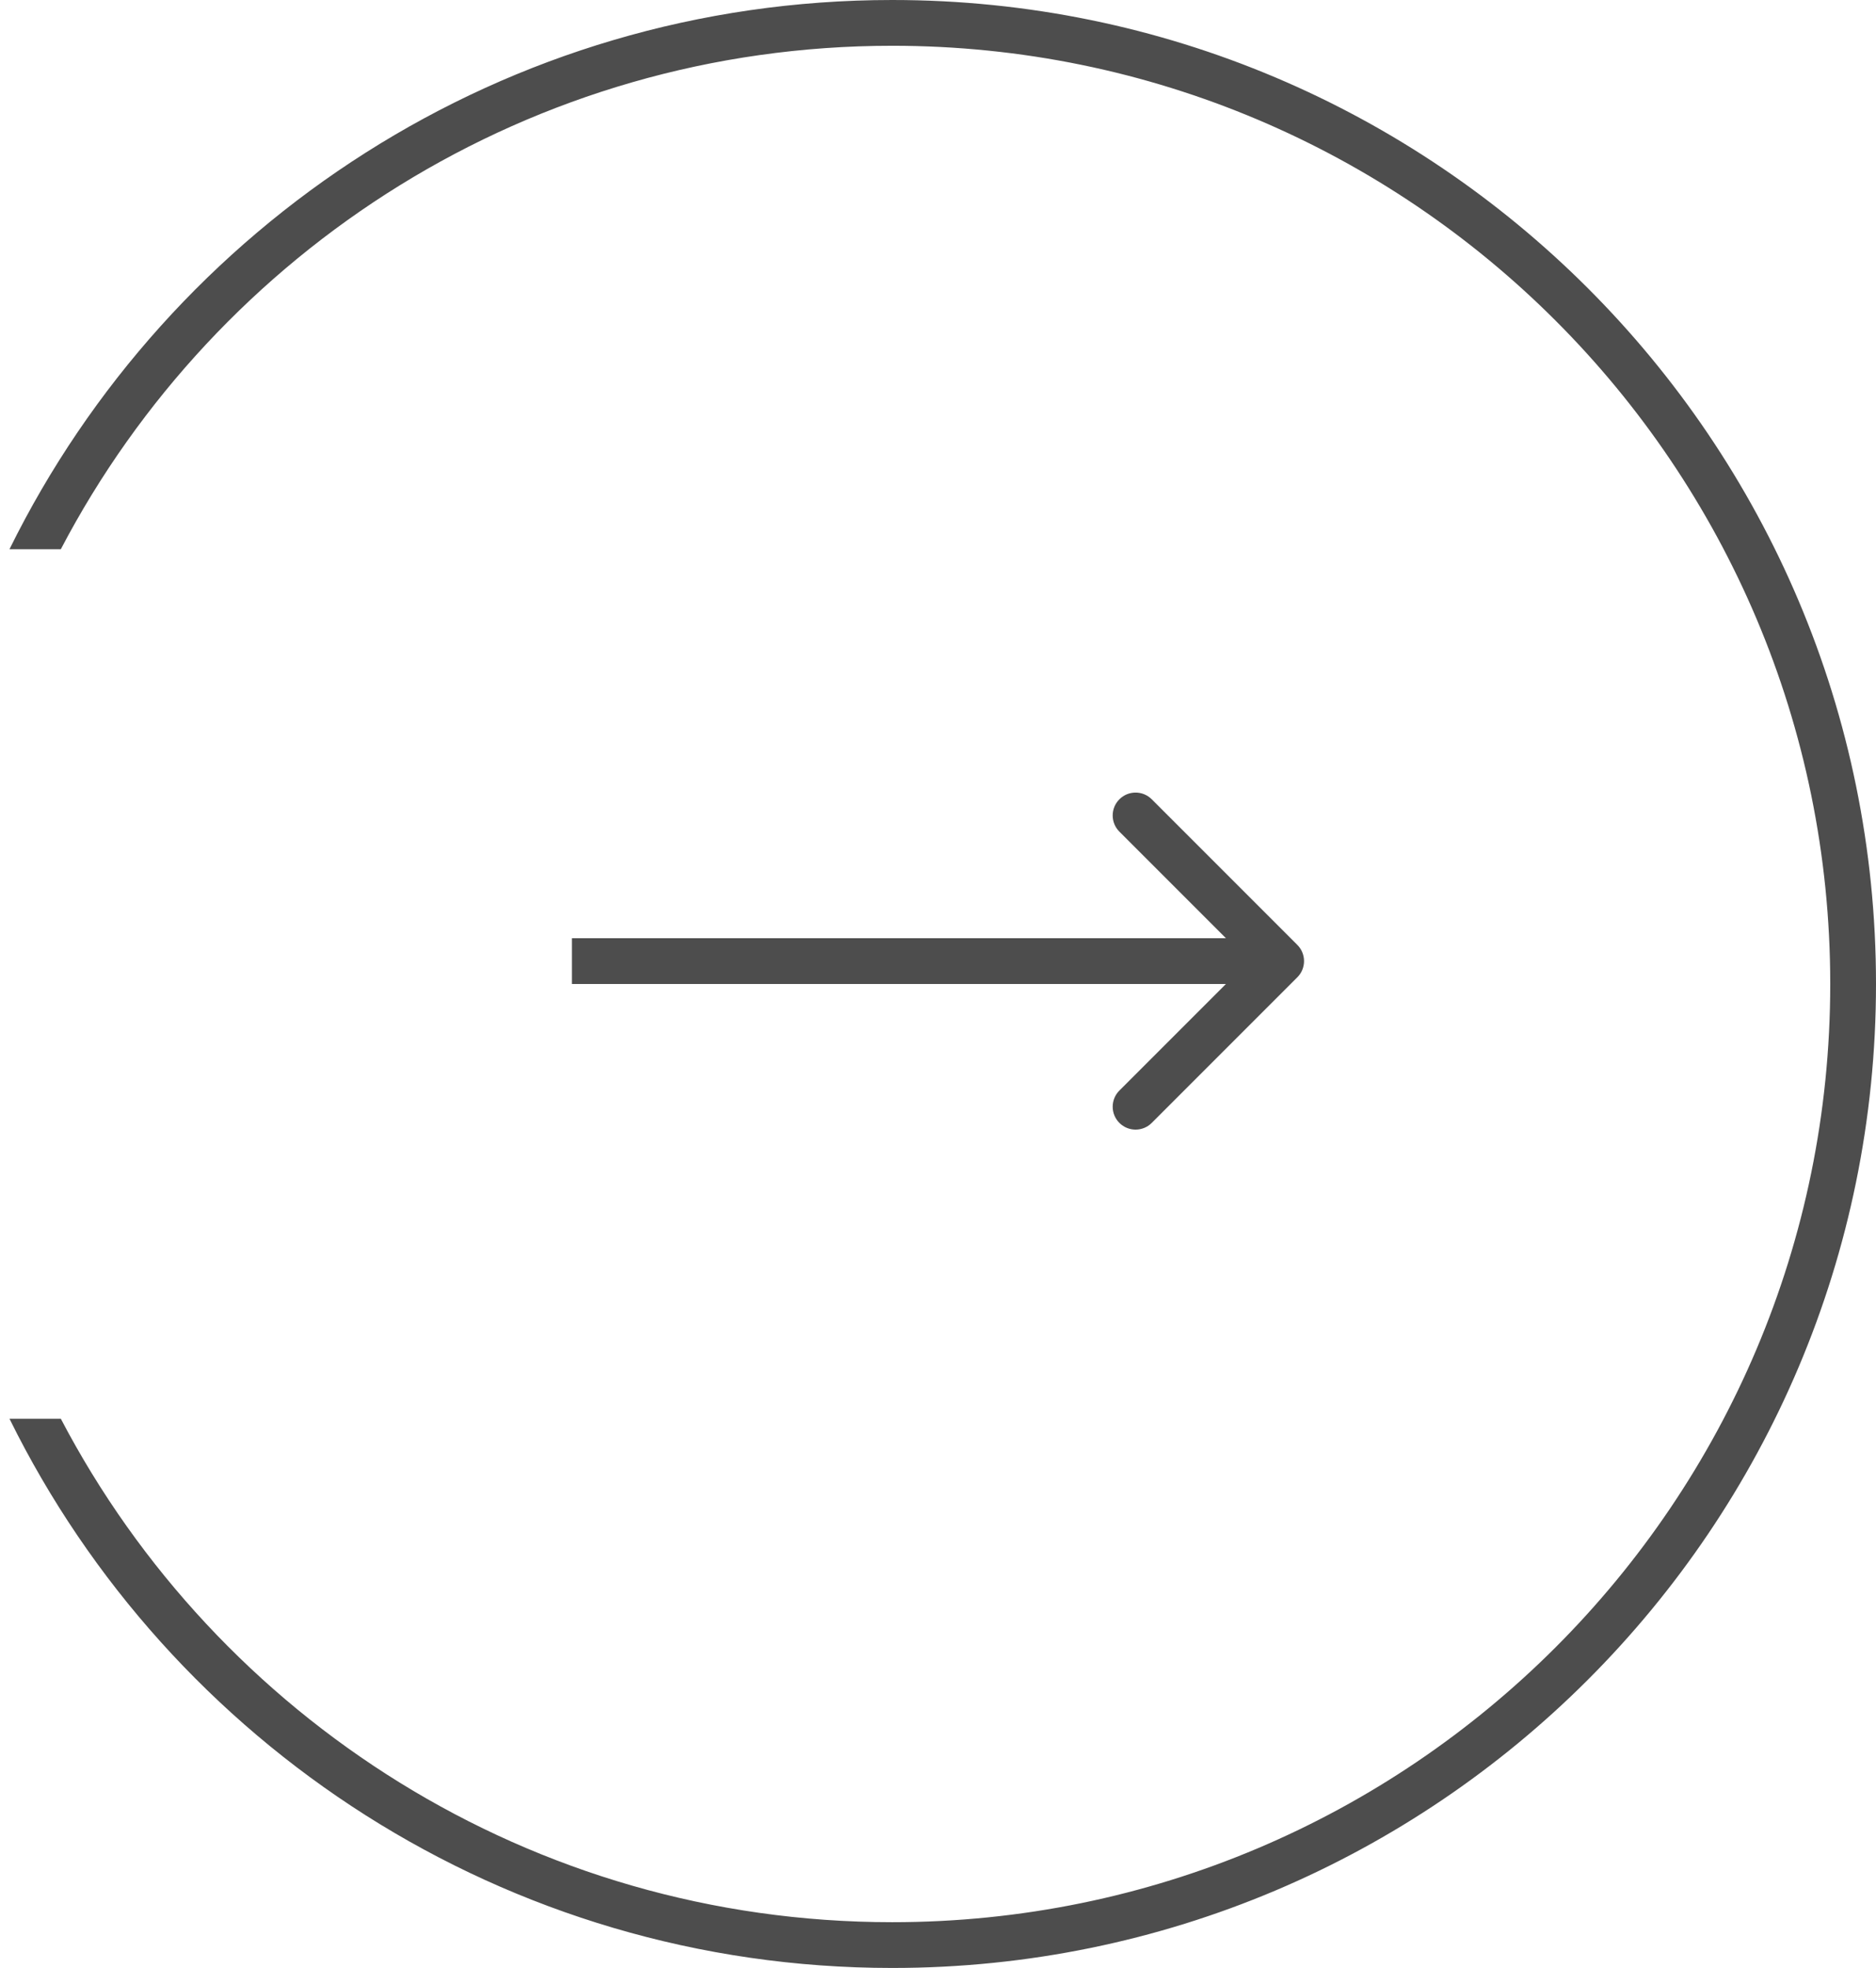 <?xml version="1.0" encoding="UTF-8"?> <svg xmlns="http://www.w3.org/2000/svg" width="82" height="86" viewBox="0 0 82 86" fill="none"><path fill-rule="evenodd" clip-rule="evenodd" d="M80 43C80 65.644 61.644 84 39 84C23.213 84 9.51 75.077 2.659 62H0.415C7.429 76.219 22.072 86 39 86C62.748 86 82 66.748 82 43C82 19.252 62.748 0 39 0C22.072 0 7.429 9.781 0.415 24H2.659C9.51 10.923 23.213 2 39 2C61.644 2 80 20.356 80 43Z" fill="#4D4D4D"></path><path d="M56.707 42.707C57.097 42.317 57.097 41.683 56.707 41.293L50.343 34.929C49.952 34.538 49.319 34.538 48.929 34.929C48.538 35.319 48.538 35.953 48.929 36.343L54.586 42L48.929 47.657C48.538 48.047 48.538 48.681 48.929 49.071C49.319 49.462 49.952 49.462 50.343 49.071L56.707 42.707ZM25 43L56 43L56 41L25 41L25 43Z" fill="#4D4D4D"></path></svg> 